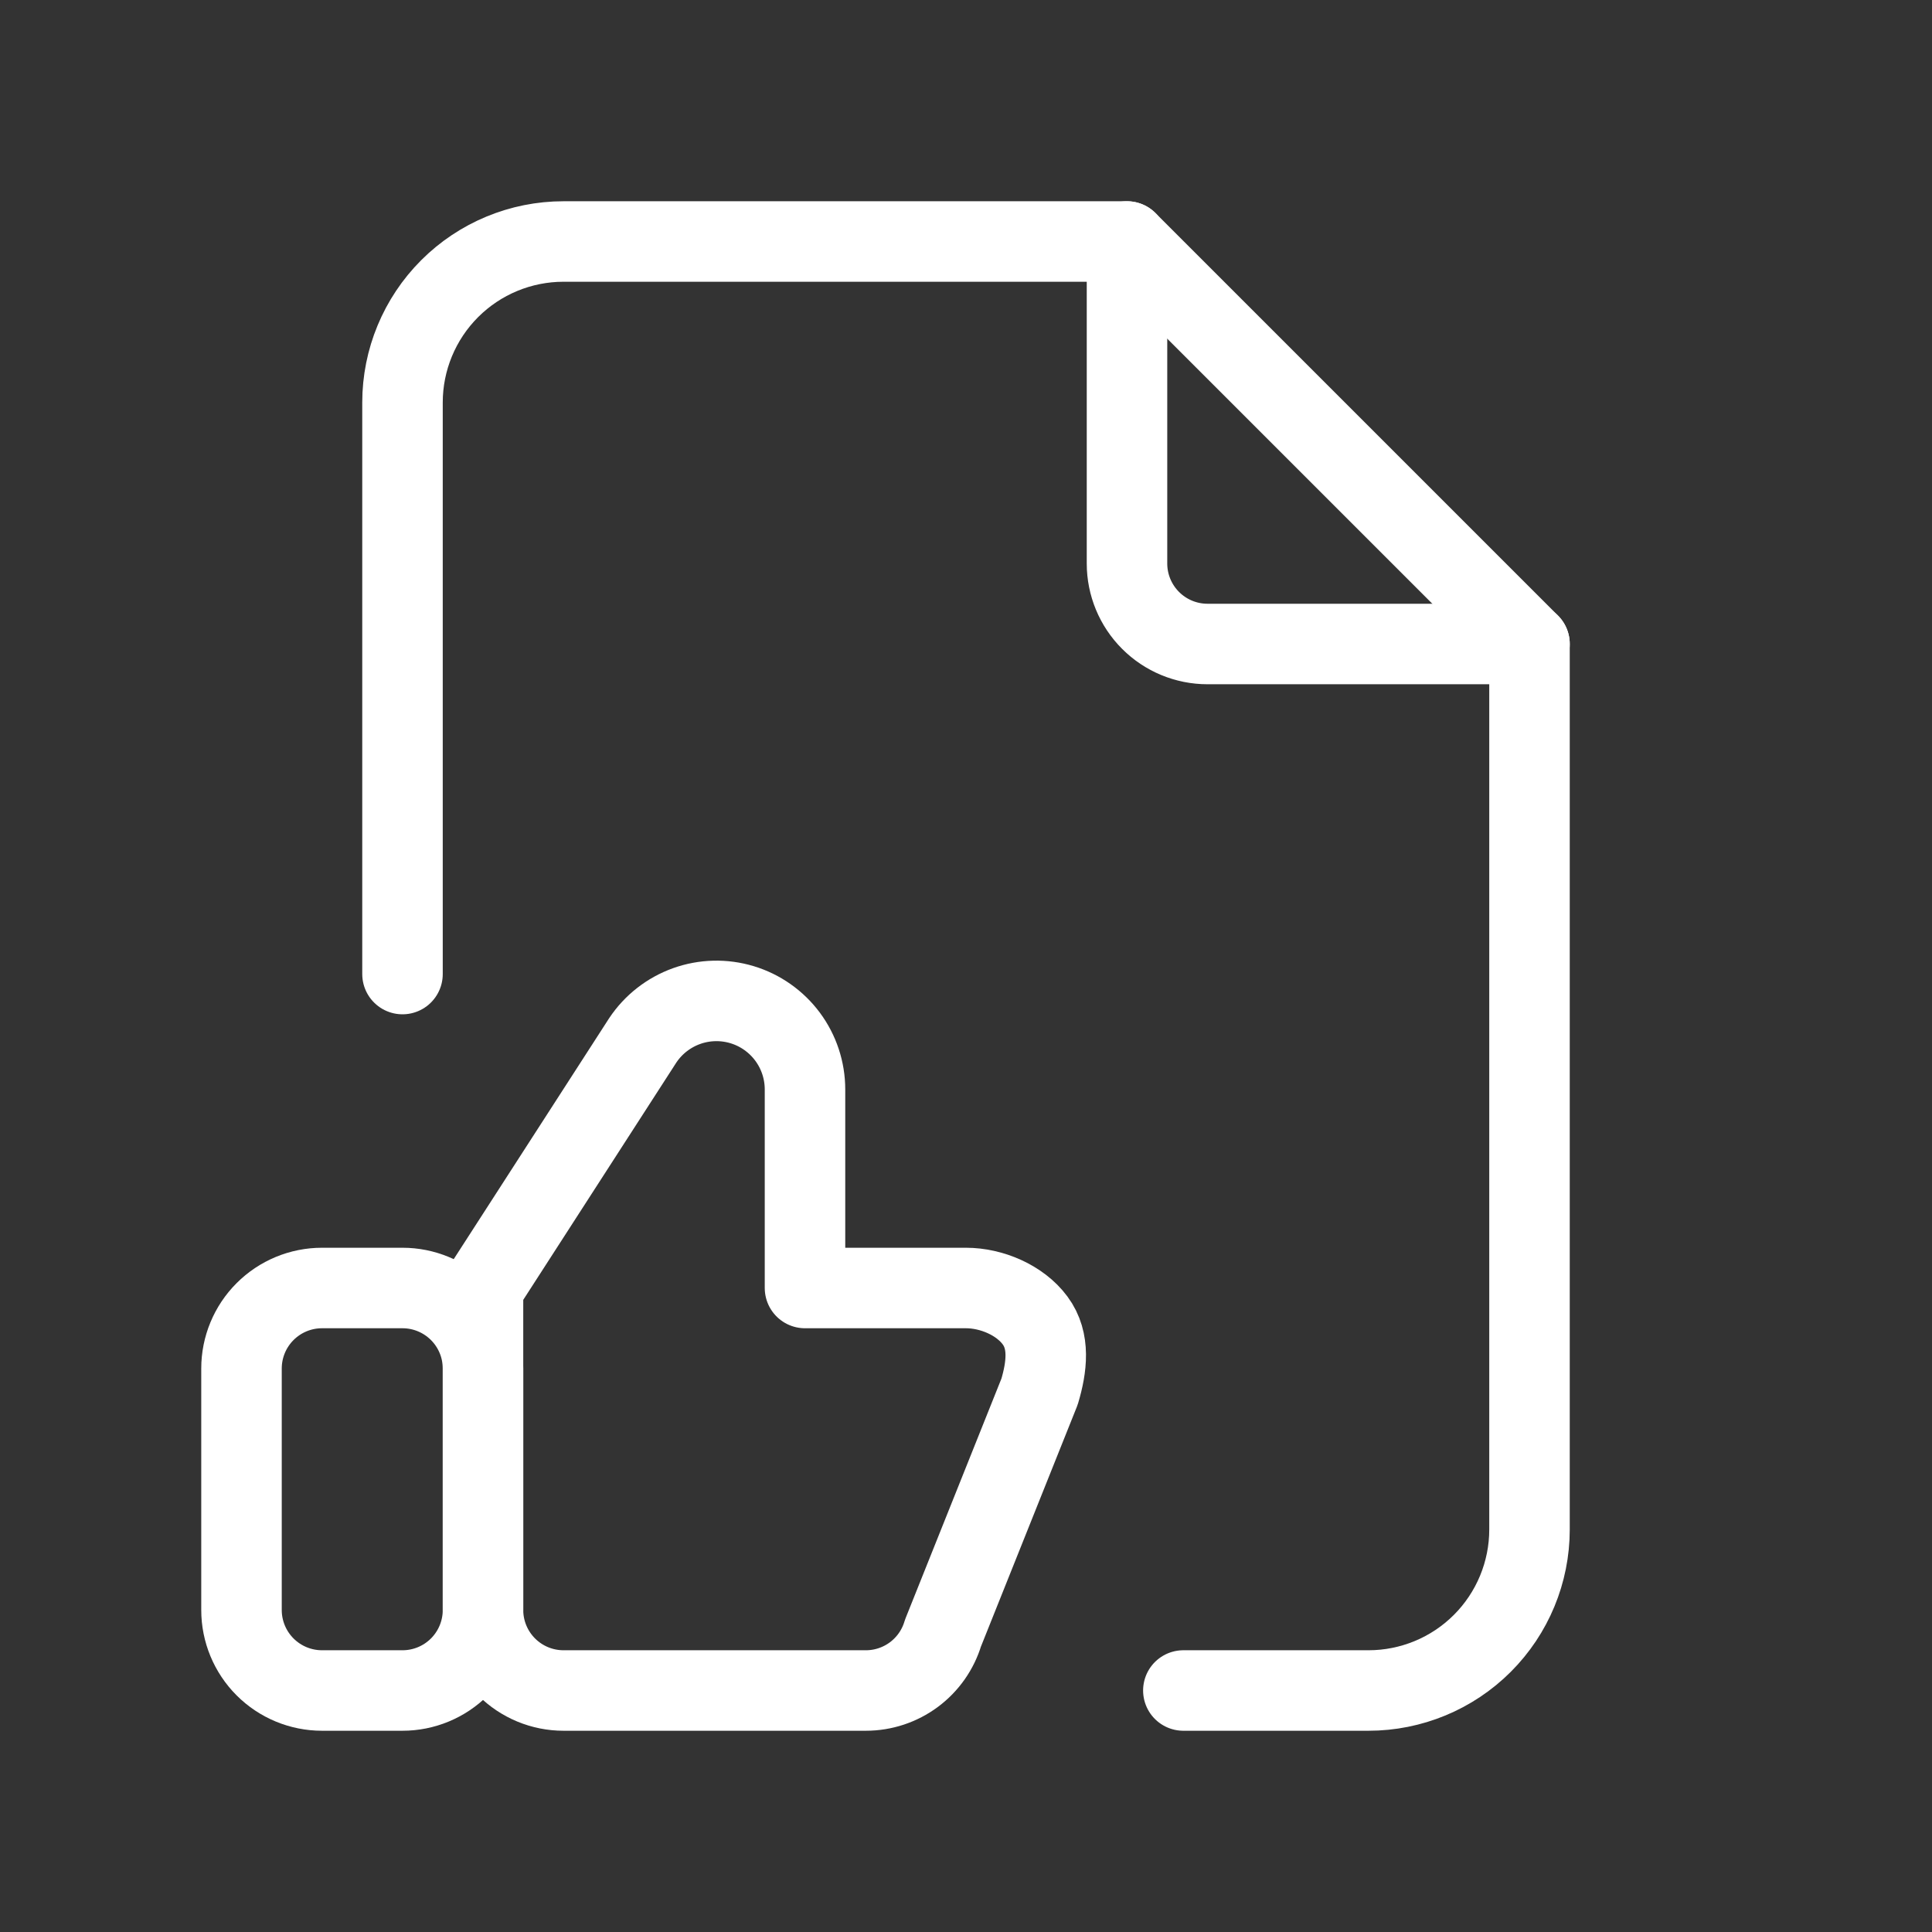 <?xml version="1.0" encoding="UTF-8"?> <svg xmlns="http://www.w3.org/2000/svg" width="120" height="120" viewBox="0 0 120 120" fill="none"><rect x="0" y="0" width="120" height="120" fill="#333333" stroke="none"/> <g clip-path="url(#clip0_355_653)"> <path d="M15 85C15 83.674 15.527 82.402 16.465 81.465C17.402 80.527 18.674 80 20 80H25C26.326 80 27.598 80.527 28.535 81.465C29.473 82.402 30 83.674 30 85V100C30 101.326 29.473 102.598 28.535 103.536C27.598 104.473 26.326 105 25 105H20C18.674 105 17.402 104.473 16.465 103.536C15.527 102.598 15 101.326 15 100V85Z" stroke="white" stroke-width="5" stroke-linecap="round" stroke-linejoin="round"></path> <path d="M30 100C30 101.326 30.527 102.598 31.465 103.535C32.402 104.473 33.674 105 35 105H53.78C54.856 105 55.903 104.653 56.766 104.011C57.629 103.369 58.261 102.465 58.57 101.435L64.57 86.435C65.02 84.92 65.235 83.285 64.29 82.015C63.35 80.745 61.58 80 60 80H50V67.665C49.999 66.485 49.619 65.336 48.916 64.389C48.212 63.442 47.223 62.745 46.094 62.404C44.964 62.062 43.755 62.092 42.644 62.49C41.533 62.889 40.58 63.633 39.925 64.615L30 80V100Z" stroke="white" stroke-width="5" stroke-linecap="round" stroke-linejoin="round"></path> <path d="M70 15V35C70 36.326 70.527 37.598 71.465 38.535C72.402 39.473 73.674 40 75 40H95" stroke="white" stroke-width="5" stroke-linecap="round" stroke-linejoin="round"></path> <path d="M25 60.5V25C25 22.348 26.054 19.804 27.929 17.929C29.804 16.054 32.348 15 35 15H70L95 40V95C95 97.652 93.946 100.196 92.071 102.071C90.196 103.946 87.652 105 85 105H73.5" stroke="white" stroke-width="5" stroke-linecap="round" stroke-linejoin="round"></path> </g> <defs> <clipPath id="clip0_355_653"> <rect width="120" height="120" fill="white"></rect> </clipPath> </defs> </svg> 